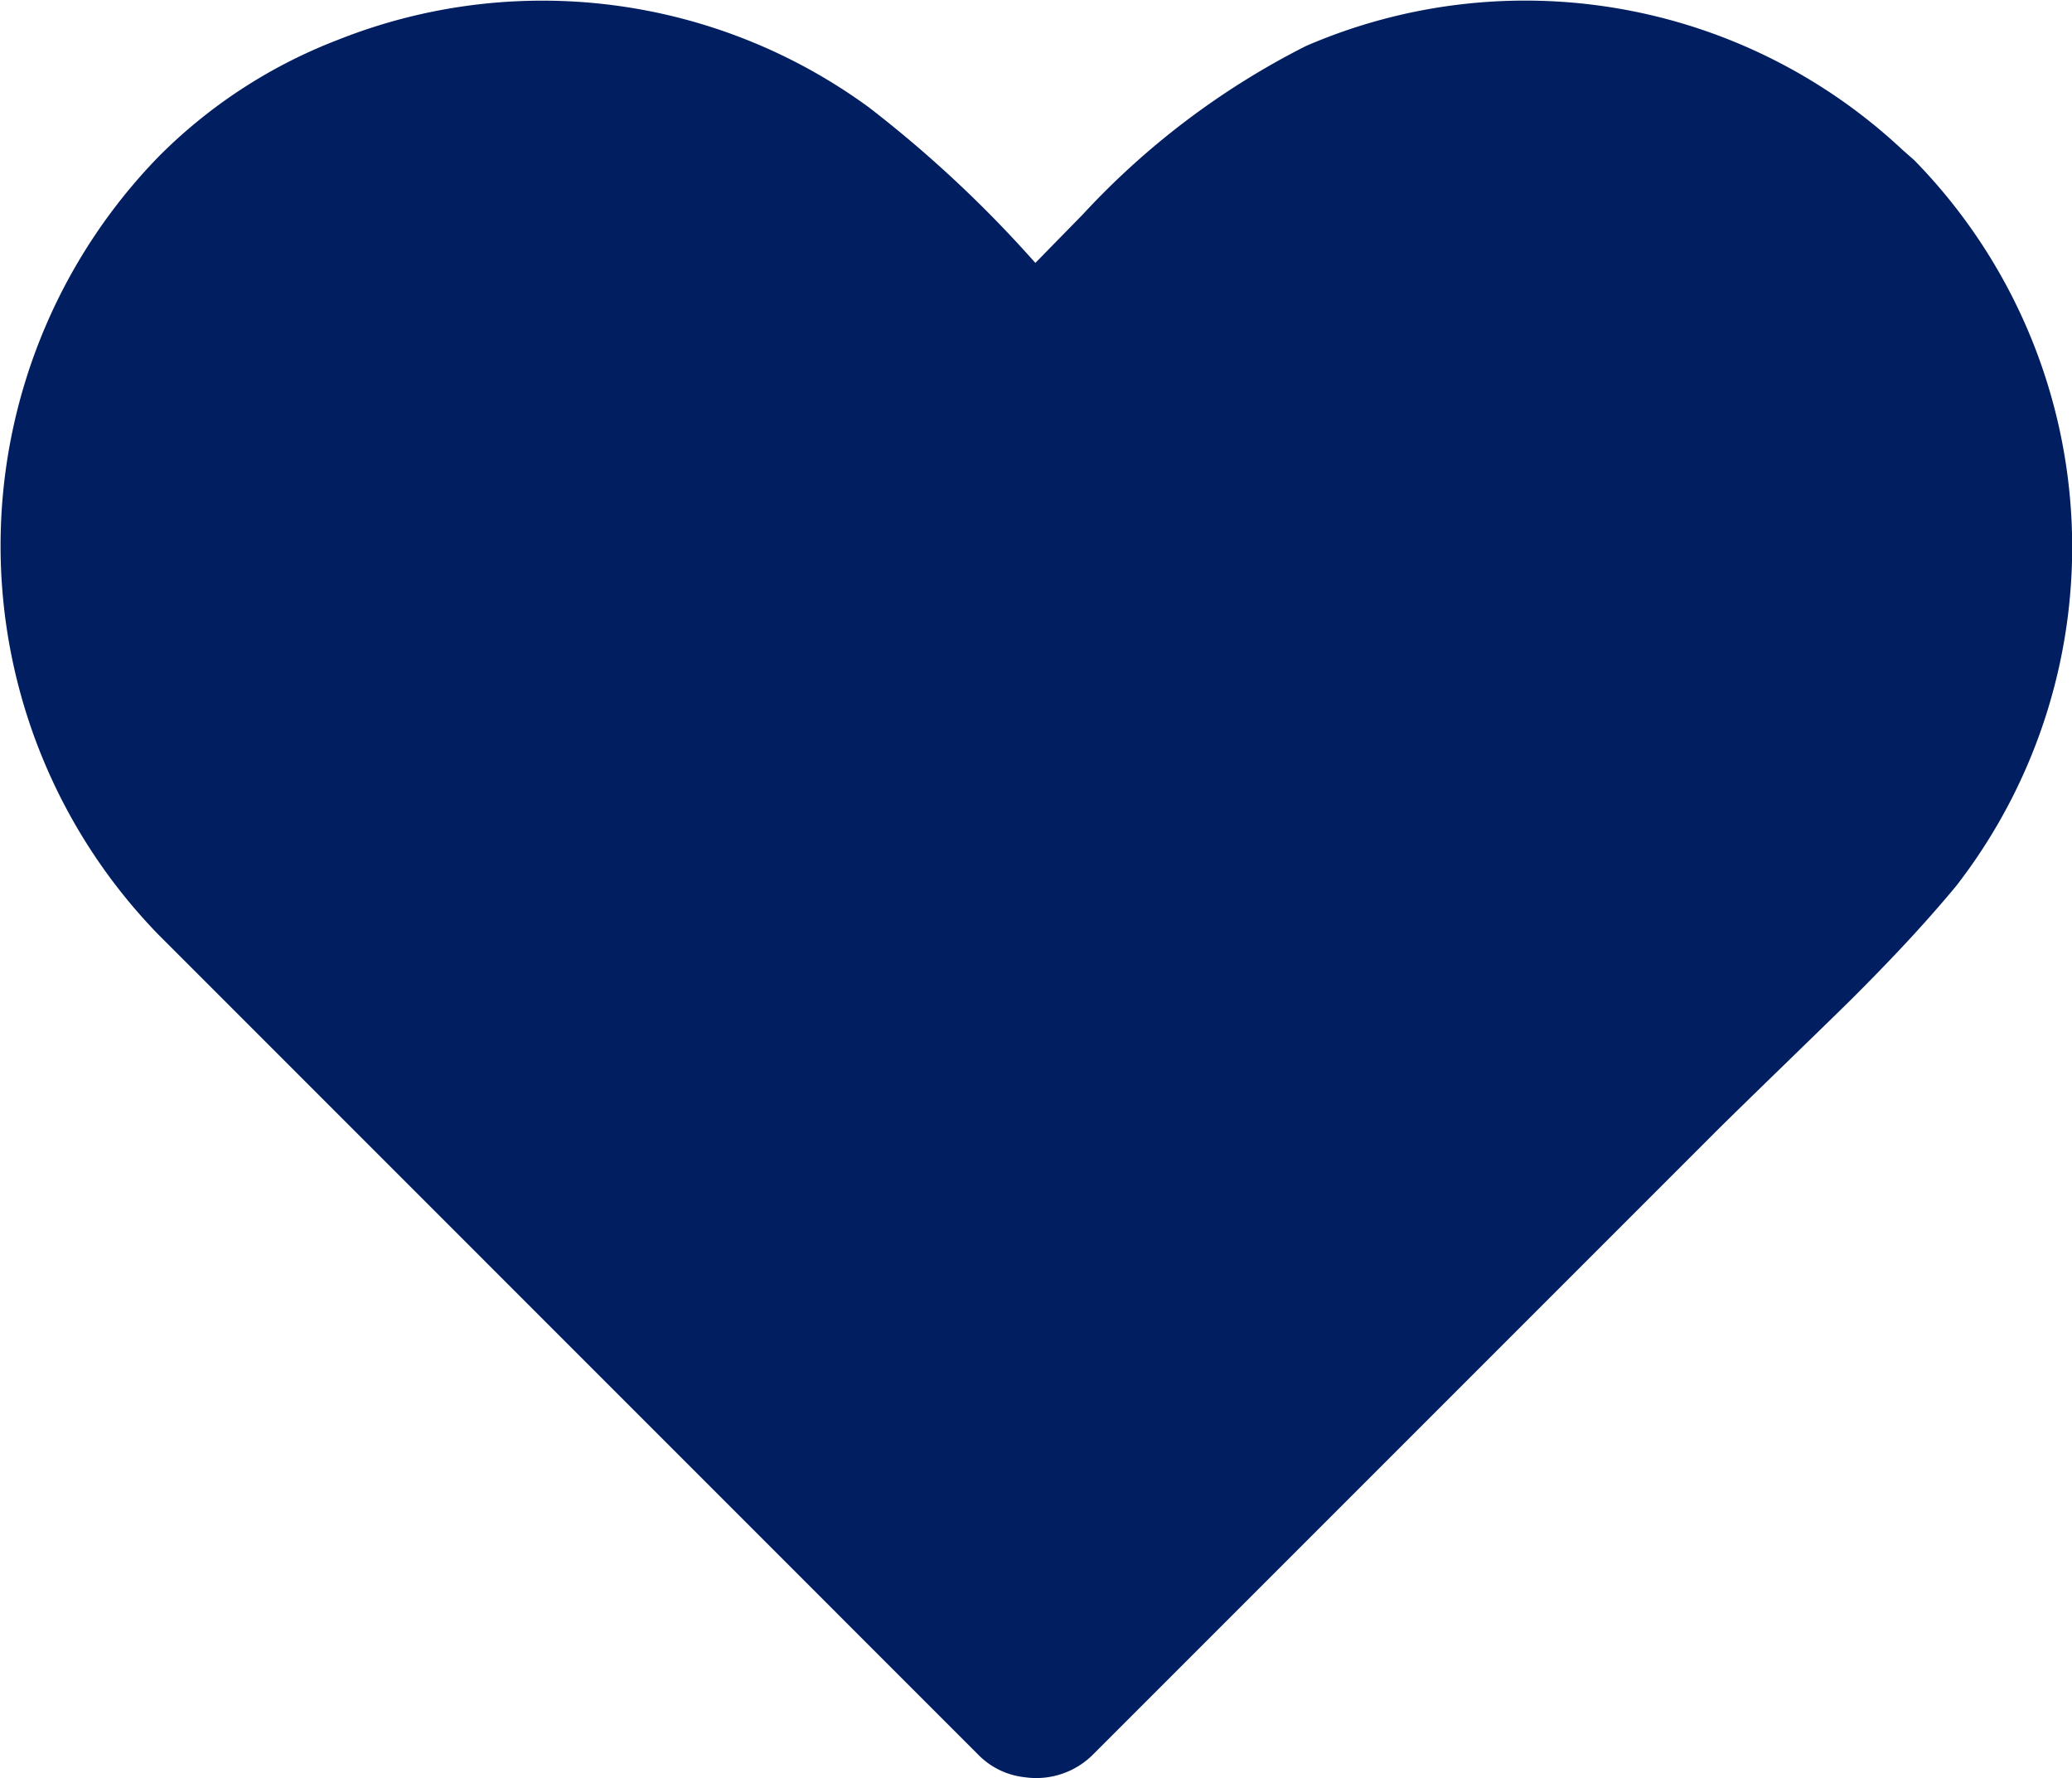 <svg xmlns="http://www.w3.org/2000/svg" width="16" height="13.729" viewBox="0 0 16 13.729">
  <path id="giving-icon" d="M820.987,1205.27l-.091-.08a4.26,4.26,0,0,0-4.607-.8,6.079,6.079,0,0,0-1.722,1.3l-.366.374-.015-.017a9.318,9.318,0,0,0-1.269-1.183,4.27,4.27,0,0,0-4.1-.523,3.948,3.948,0,0,0-1.379.895,4.308,4.308,0,0,0-.01,6.013l6.333,6.334a.589.589,0,0,0,.358.173.619.619,0,0,0,.526-.174l4.8-4.8c.173-.174.89-.866,1.068-1.043.279-.279.549-.563.8-.866A4.269,4.269,0,0,0,820.987,1205.27Z" transform="translate(-806.206 -1204.034)" fill="#001e60"/>
</svg>
